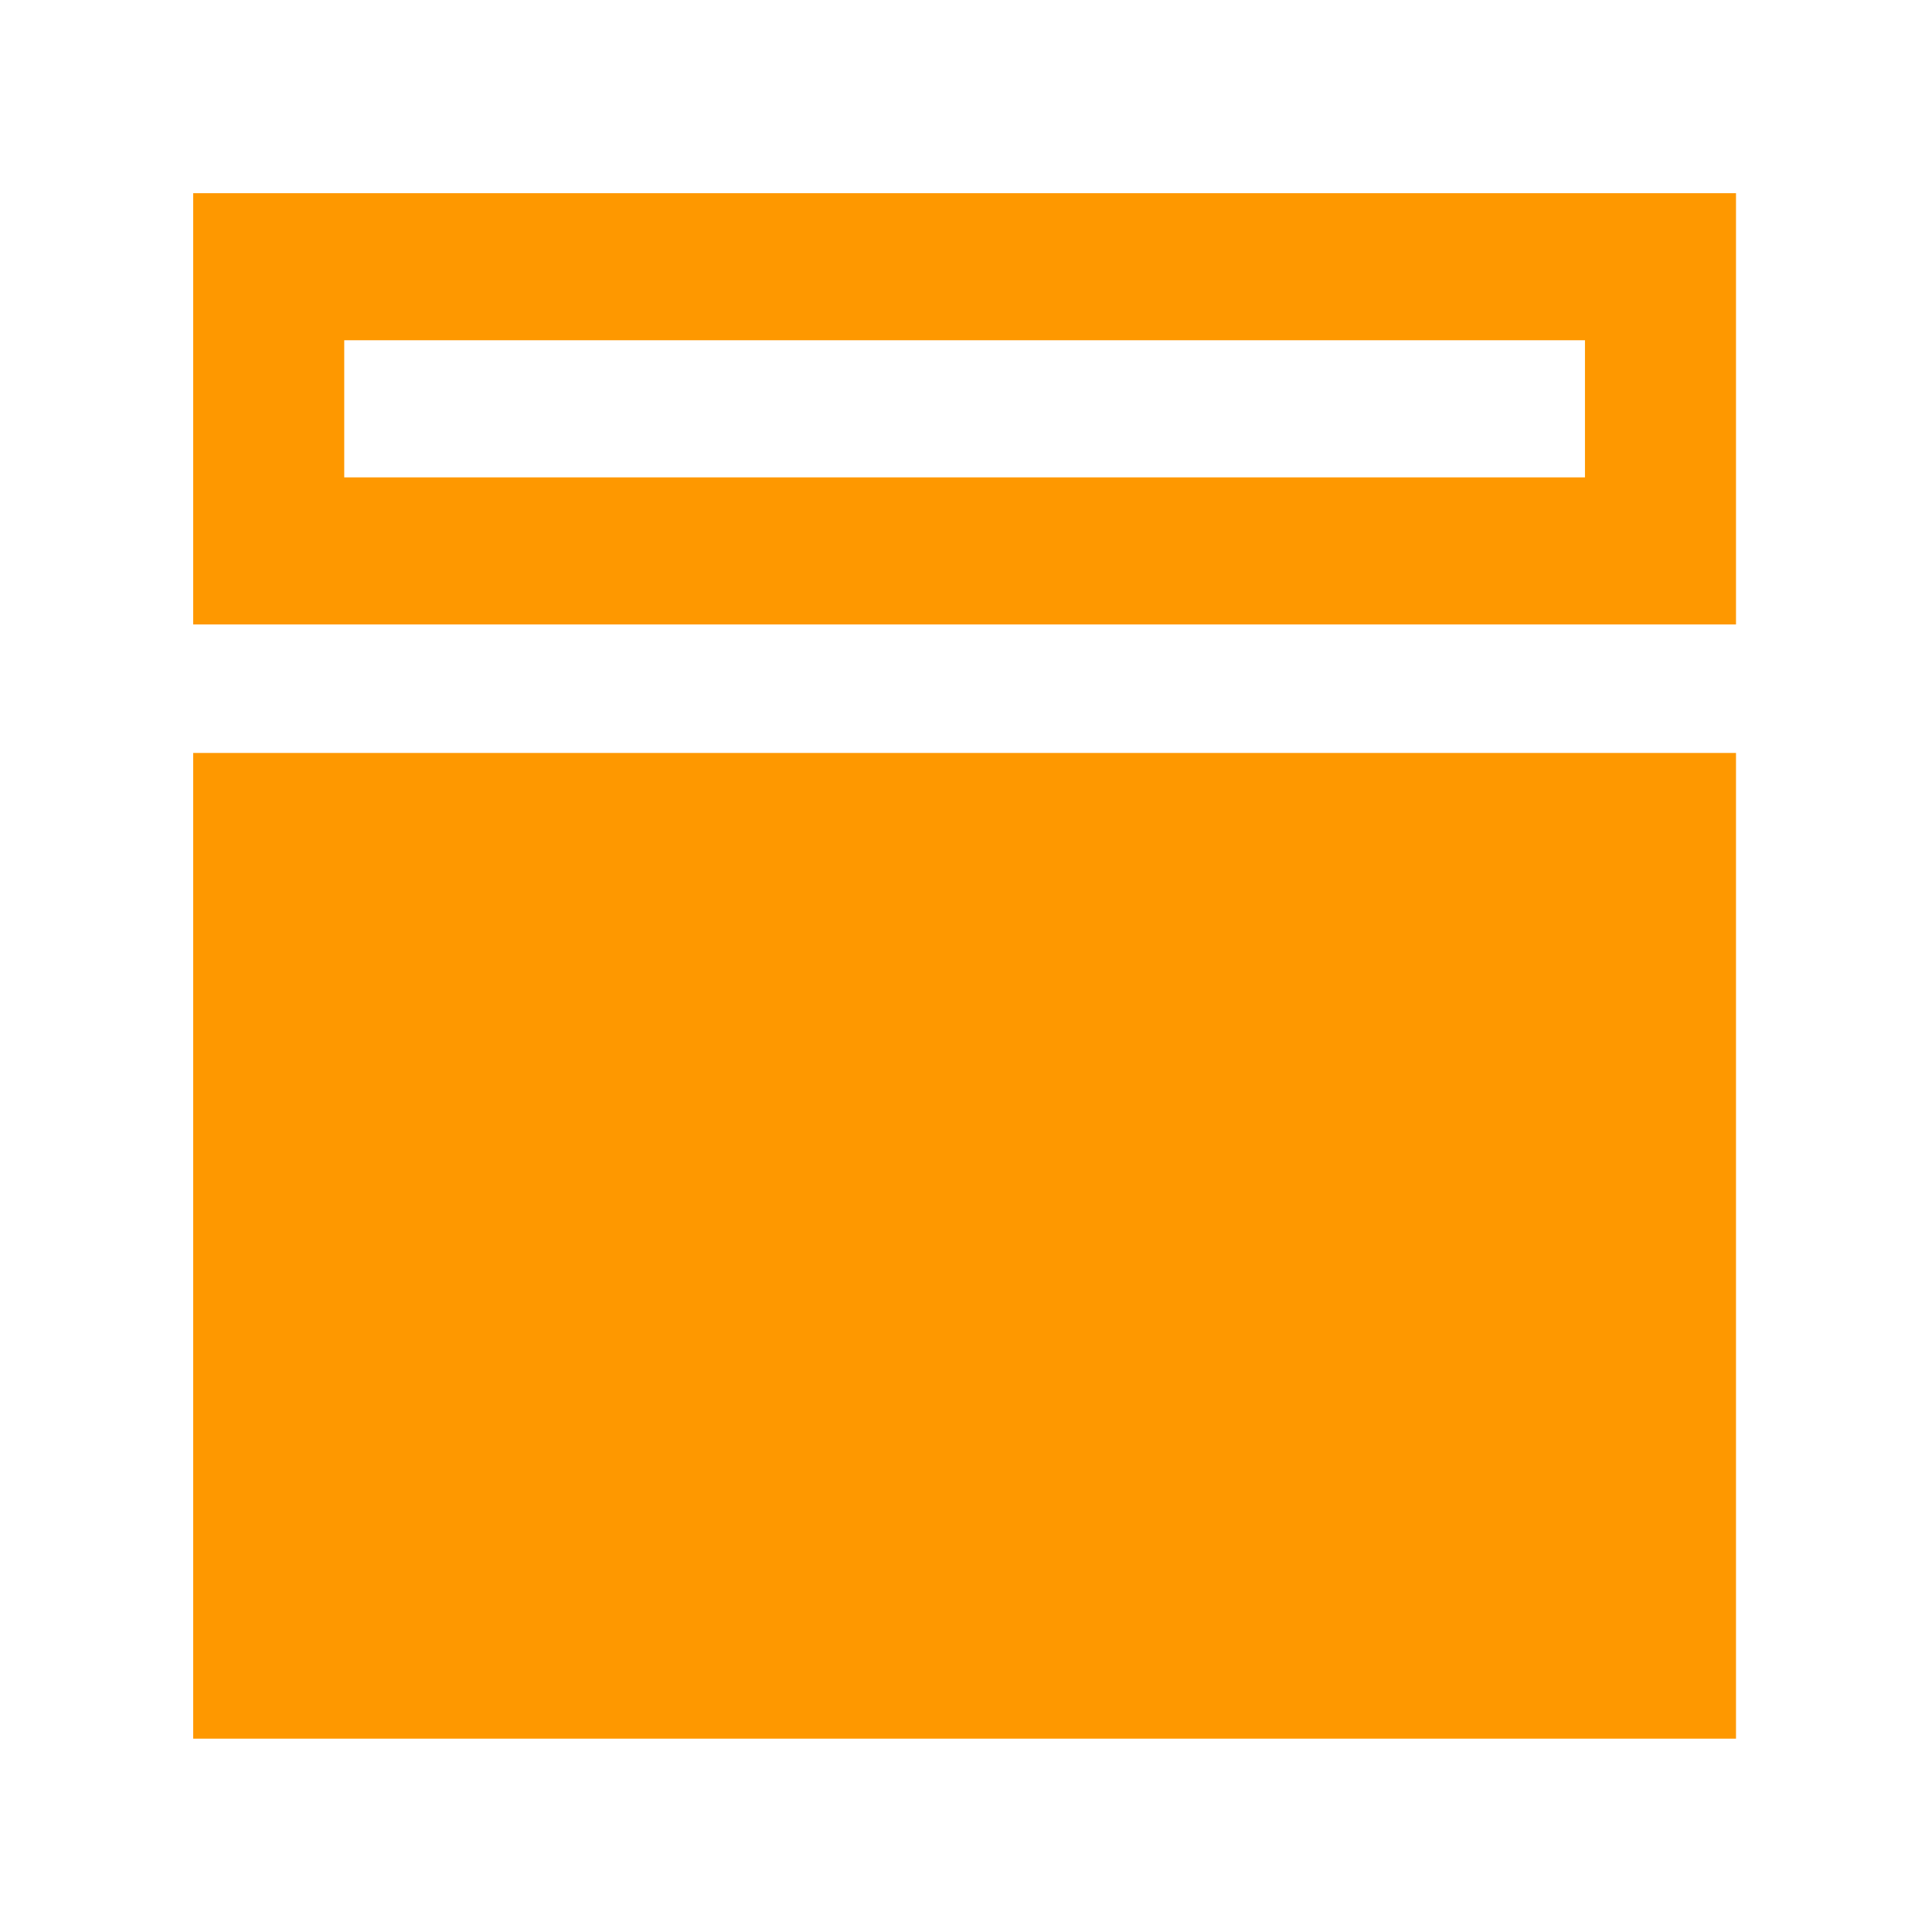 <?xml version="1.0" encoding="UTF-8"?>
<svg width="80px" height="80px" viewBox="0 0 80 80" version="1.1" xmlns="http://www.w3.org/2000/svg" xmlns:xlink="http://www.w3.org/1999/xlink">
    <title>logo-icon 2</title>
    <g id="Page-1" stroke="none" stroke-width="1" fill="none" fill-rule="evenodd">
        <g id="logo-icon-2">
            <g id="logo-icon" transform="translate(8, 8)" fill="#FE9800" fill-rule="nonzero">
                <path d="M63.884,17.857 L63.884,-3.55271368e-15 L0,-3.55271368e-15 L0,17.857 L63.884,17.857 Z M57.63,6.089 L57.63,11.767 L6.254,11.767 L6.254,6.089 L57.63,6.089 Z" id="Shape"></path>
                <polygon id="Path" points="63.884 63.994 63.884 23.178 0 23.178 0 63.994"></polygon>
            </g>
            <rect id="Rectangle" x="0" y="0" width="80" height="80"></rect>
        </g>
    </g>
</svg>
